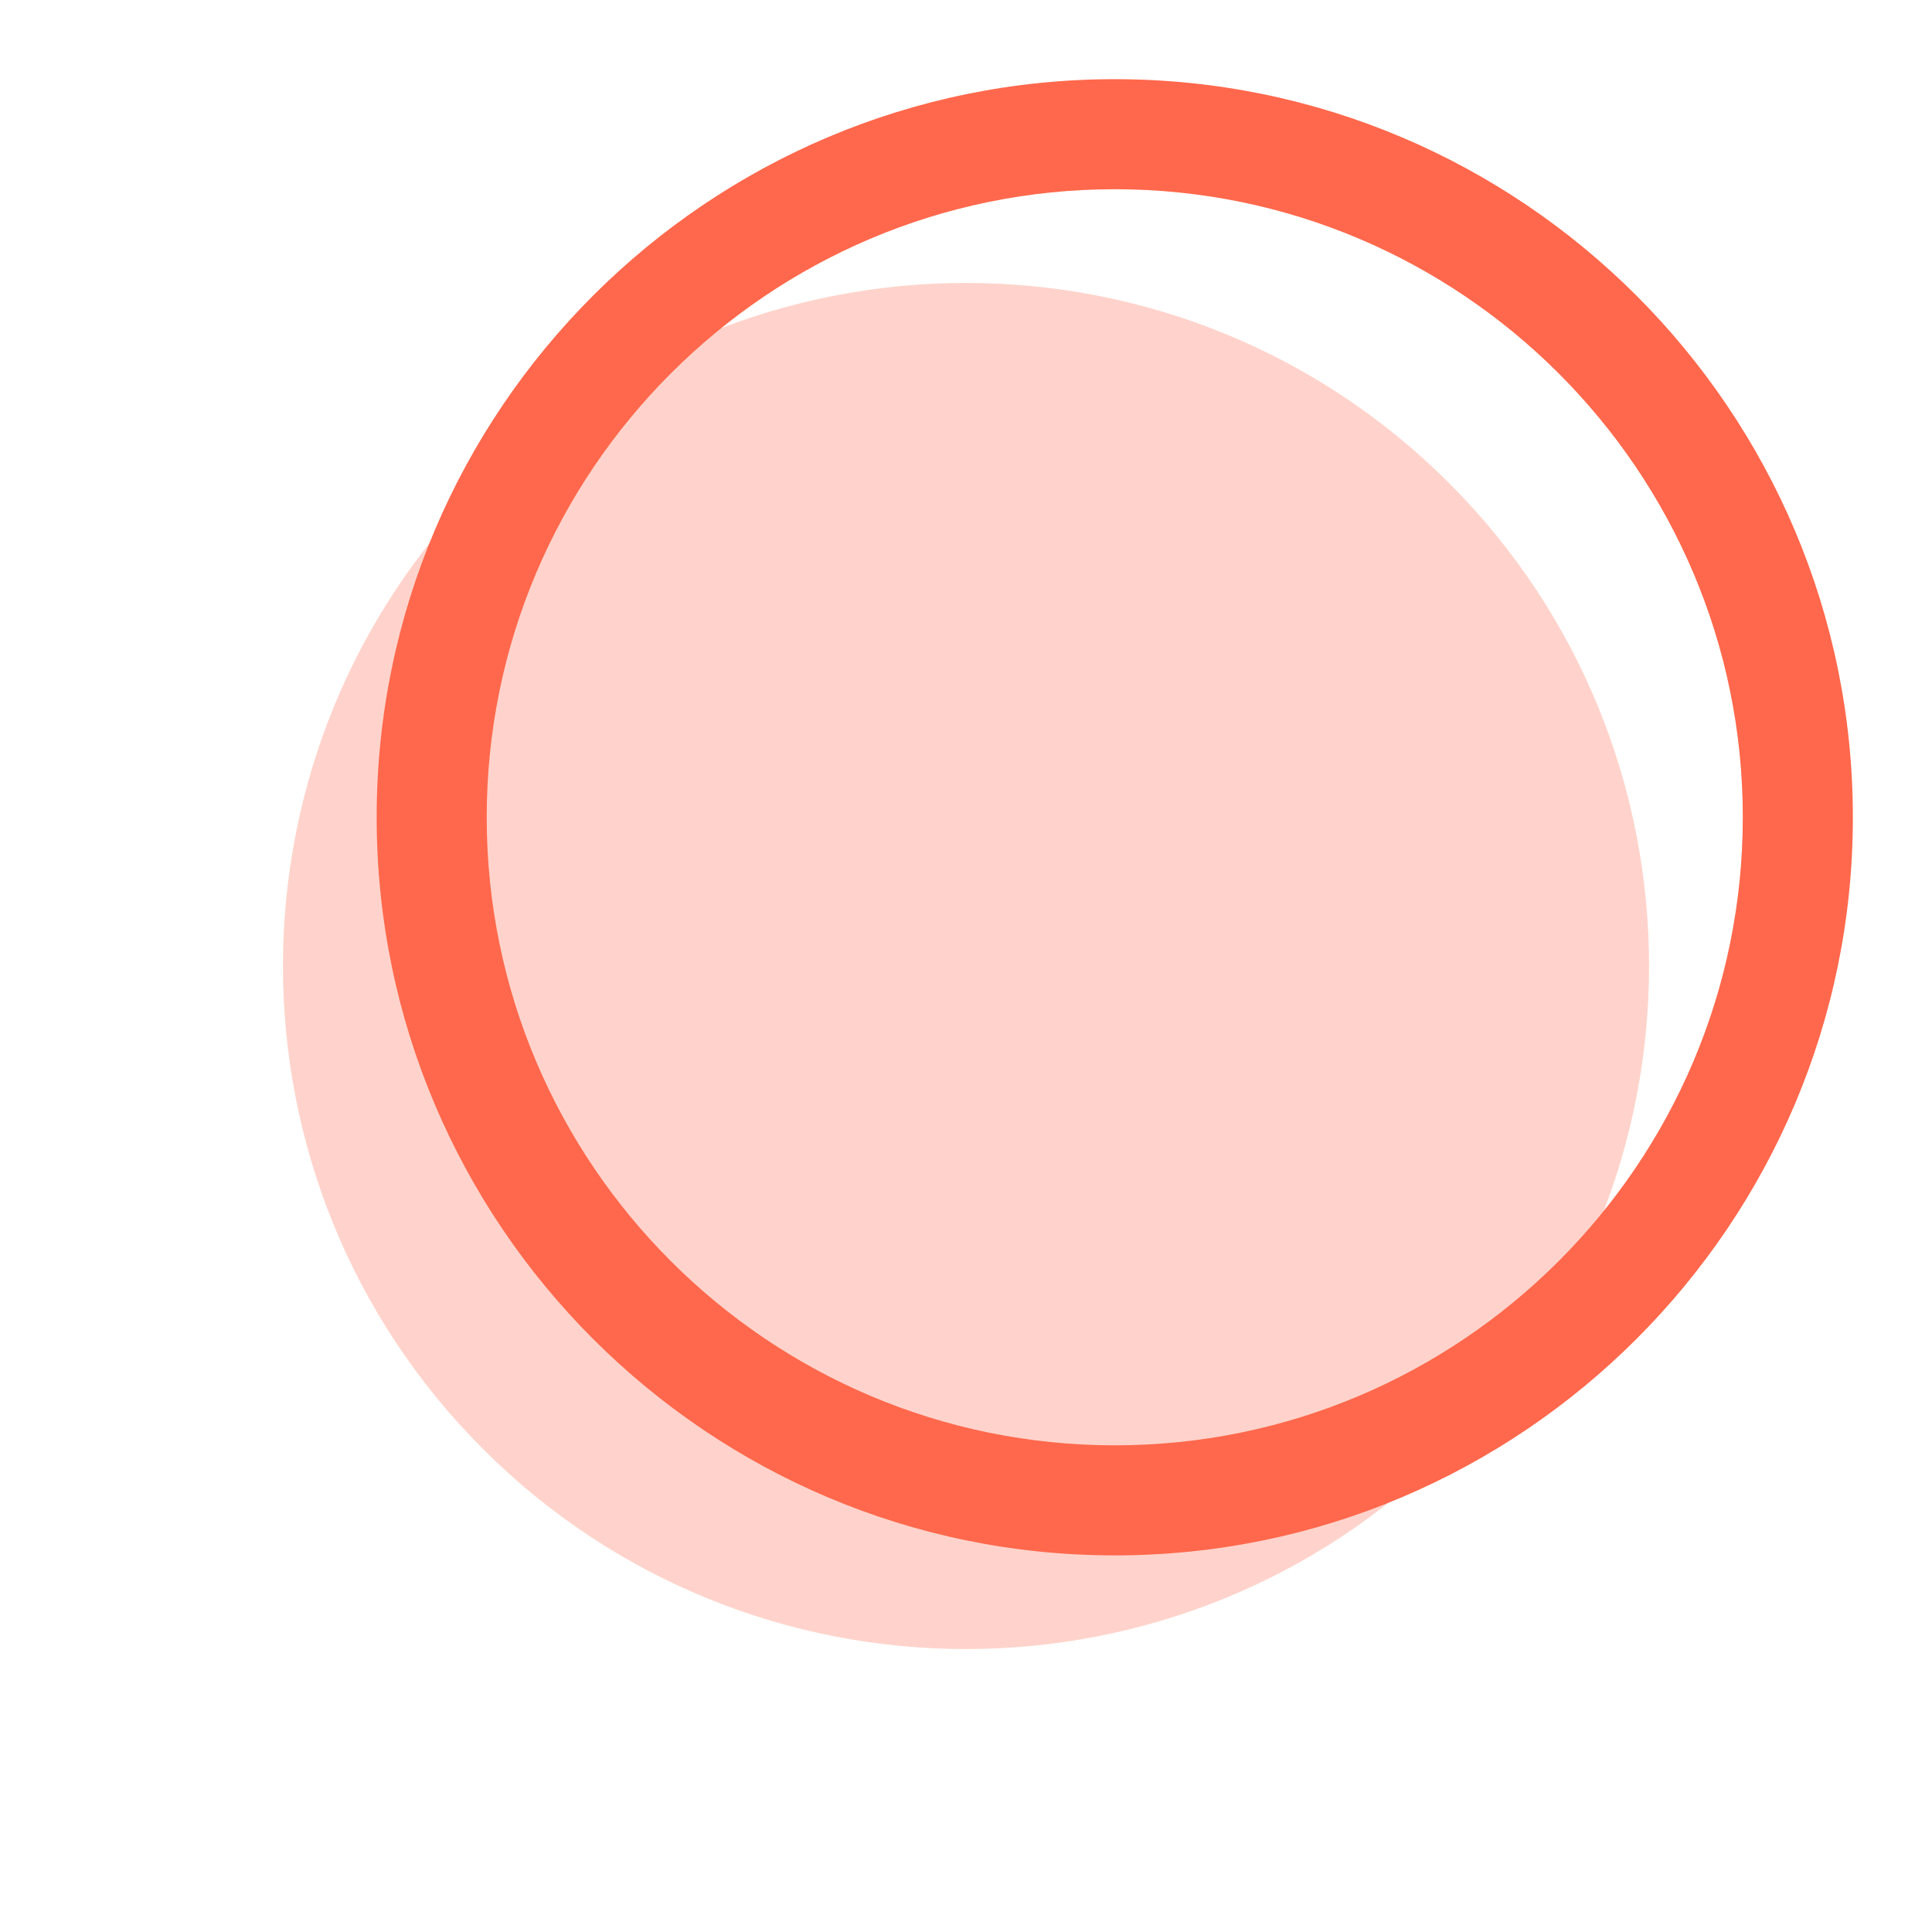 <svg xmlns="http://www.w3.org/2000/svg" width="118" height="118" viewBox="0 0 118 118" fill="none"><path d="M88.5 88.5C104.792 72.208 104.792 45.792 88.5 29.5C72.208 13.208 45.792 13.208 29.5 29.5C13.208 45.792 13.208 72.208 29.5 88.5C45.792 104.792 72.208 104.792 88.5 88.5Z" fill="#FFD3CB"></path><path d="M68.086 94.998C43.227 94.998 23.005 74.775 23.005 49.917C23.005 25.058 43.227 4.836 68.086 4.836C92.944 4.836 113.167 25.058 113.167 49.917C113.173 74.775 92.944 94.998 68.086 94.998ZM68.086 11.558C46.935 11.558 29.727 28.766 29.727 49.917C29.727 71.068 46.935 88.275 68.086 88.275C89.237 88.275 106.444 71.068 106.444 49.917C106.451 28.766 89.237 11.558 68.086 11.558Z" fill="#FF684C"></path></svg>
